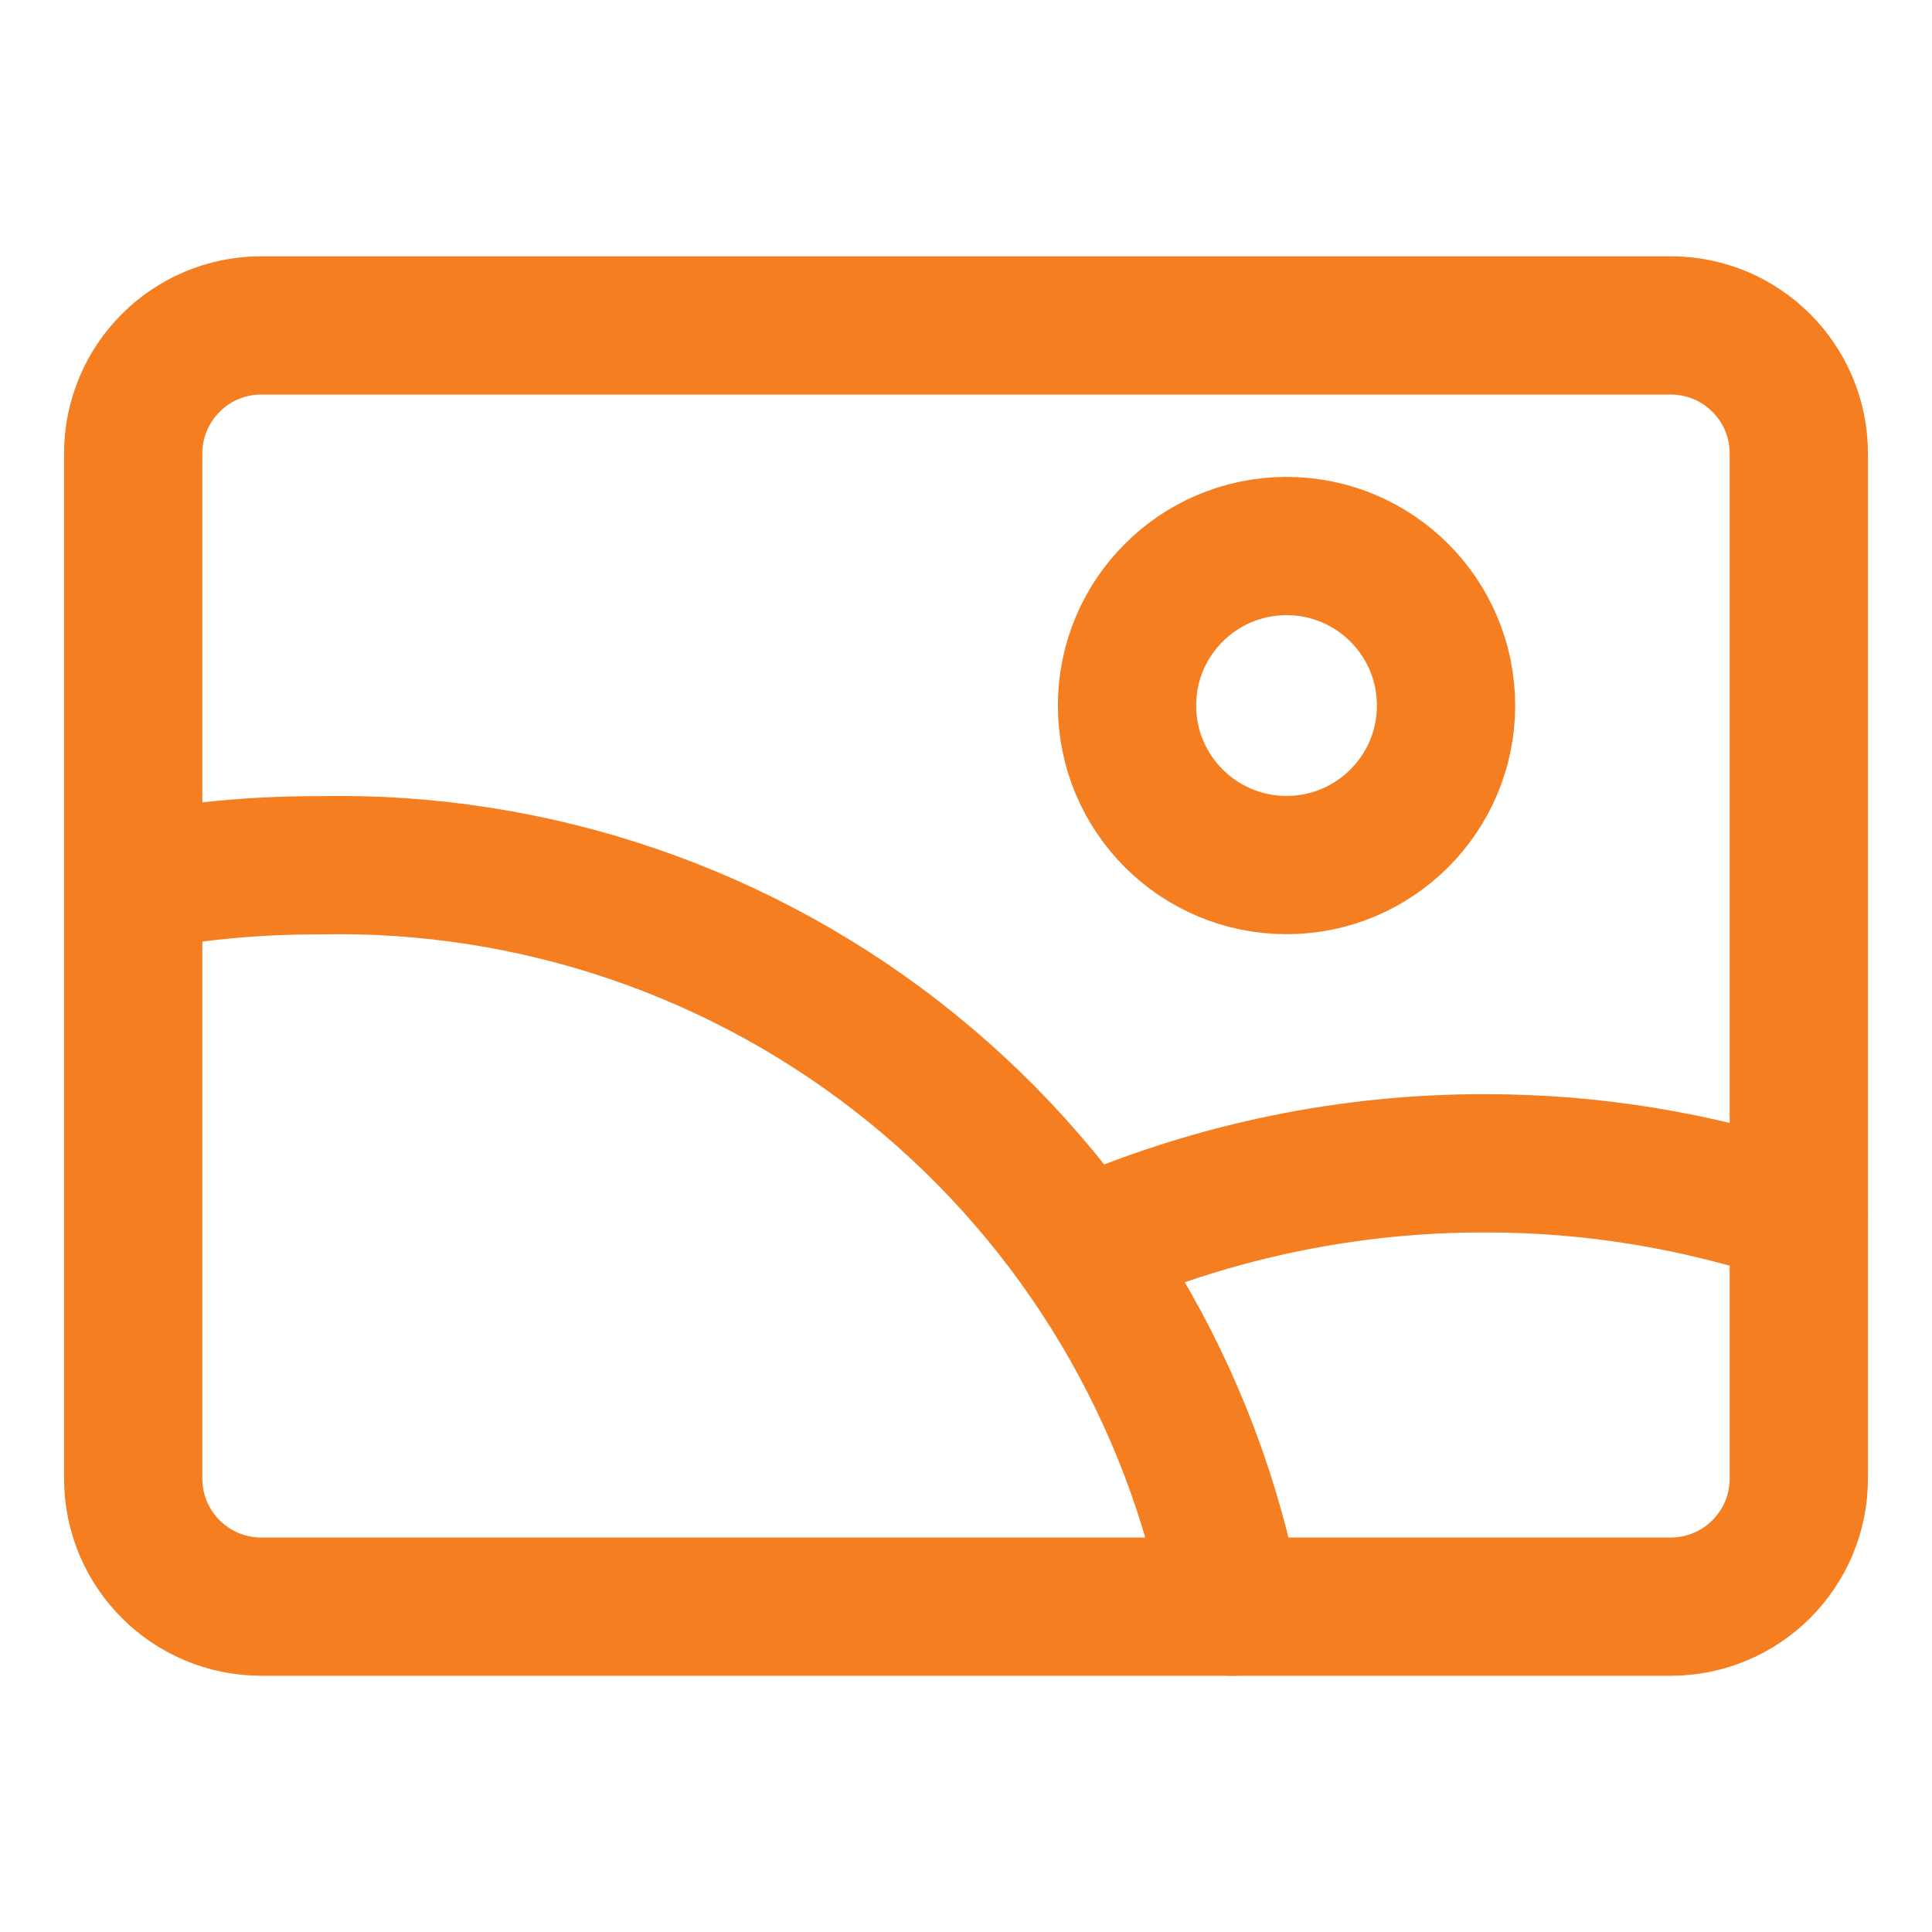 <svg xmlns="http://www.w3.org/2000/svg" fill="none" viewBox="-1.145 -1.145 32 32" id="Orientation-Landscape--Streamline-Core" height="32" width="32">
  <desc>
    Orientation Landscape Streamline Icon: https://streamlinehq.com
  </desc>
  <g id="orientation-landscape--photos-photo-orientation-landscape-picture-photography-camera-pictures-image">
    <path id="Vector" stroke="#f57e20" stroke-linecap="round" stroke-linejoin="round" d="m3.183 25.466 23.344 0c1.172 0 2.122 -0.95 2.122 -2.122l0 -16.977c0 -1.172 -0.95 -2.122 -2.122 -2.122l-23.344 0c-1.172 0 -2.122 0.95 -2.122 2.122l0 16.977c0 1.172 0.95 2.122 2.122 2.122Z" stroke-width="2.29"></path>
    <path id="Vector_2" stroke="#f57e20" stroke-linecap="round" stroke-linejoin="round" d="M20.164 13.183c1.459 0 2.642 -1.183 2.642 -2.642s-1.183 -2.642 -2.642 -2.642c-1.459 0 -2.642 1.183 -2.642 2.642s1.183 2.642 2.642 2.642Z" stroke-width="2.29"></path>
    <path id="Vector_3" stroke="#f57e20" stroke-linecap="round" stroke-linejoin="round" d="M19.275 25.466c-0.659 -3.51 -2.543 -6.671 -5.317 -8.92 -2.774 -2.249 -6.257 -3.439 -9.827 -3.359C3.101 13.184 2.073 13.28 1.061 13.473" stroke-width="2.29"></path>
    <path id="Vector_4" stroke="#f57e20" stroke-linecap="round" stroke-linejoin="round" d="M28.649 18.974c-1.672 -0.564 -3.424 -0.852 -5.188 -0.851 -2.233 -0.005 -4.444 0.447 -6.496 1.328" stroke-width="2.29"></path>
  </g>
</svg>